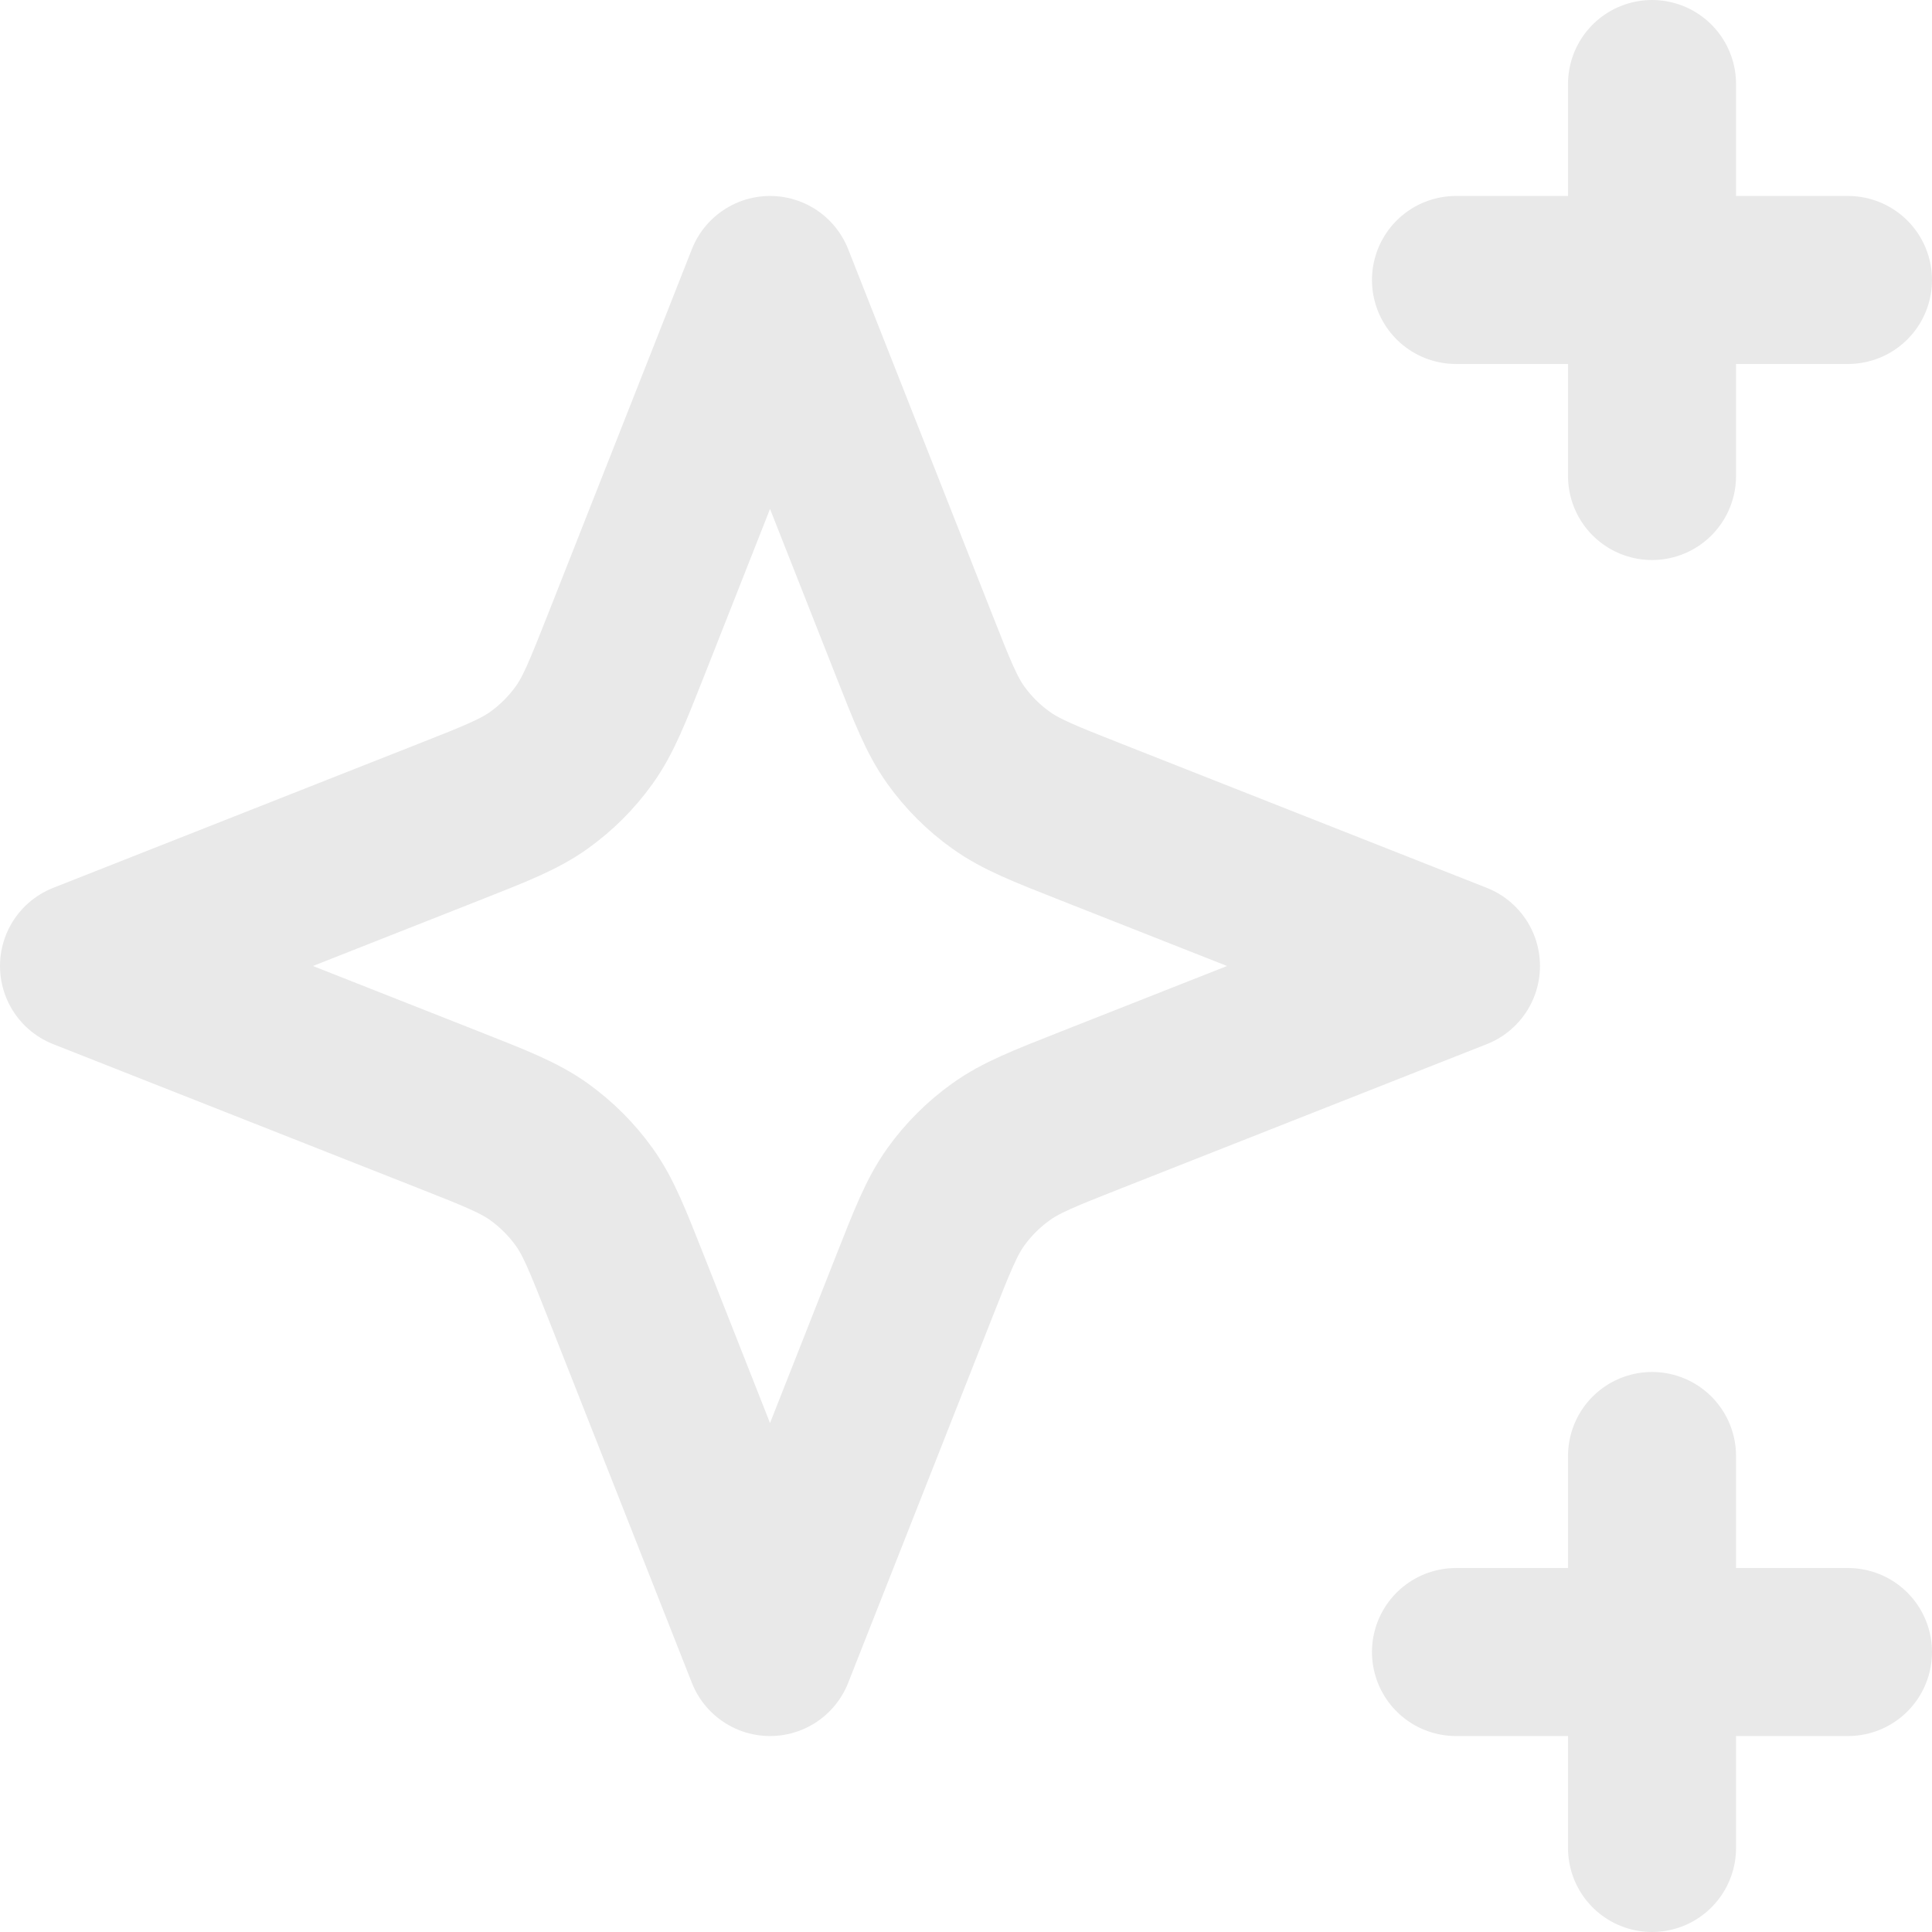 <svg width="23" height="23" viewBox="0 0 23 23" fill="none" xmlns="http://www.w3.org/2000/svg">
<path d="M19.667 1V5.667M17.333 3.333H22M19.667 17.333V22M17.333 19.667H22M9.167 3.333L7.452 7.682C7.232 8.238 7.123 8.516 6.955 8.75C6.806 8.958 6.624 9.14 6.417 9.288C6.182 9.456 5.904 9.566 5.348 9.785L1 11.5L5.348 13.215C5.904 13.434 6.182 13.544 6.417 13.712C6.624 13.861 6.806 14.042 6.955 14.25C7.123 14.484 7.232 14.762 7.452 15.318L9.167 19.667L10.882 15.318C11.101 14.762 11.211 14.484 11.378 14.25C11.527 14.042 11.709 13.861 11.917 13.712C12.151 13.544 12.429 13.434 12.985 13.215L17.333 11.5L12.985 9.785C12.429 9.566 12.151 9.456 11.917 9.288C11.709 9.14 11.527 8.958 11.378 8.75C11.211 8.516 11.101 8.238 10.882 7.682L9.167 3.333Z" stroke="#E9E9E9" stroke-width="2" stroke-linecap="round" stroke-linejoin="round"/>
</svg>
